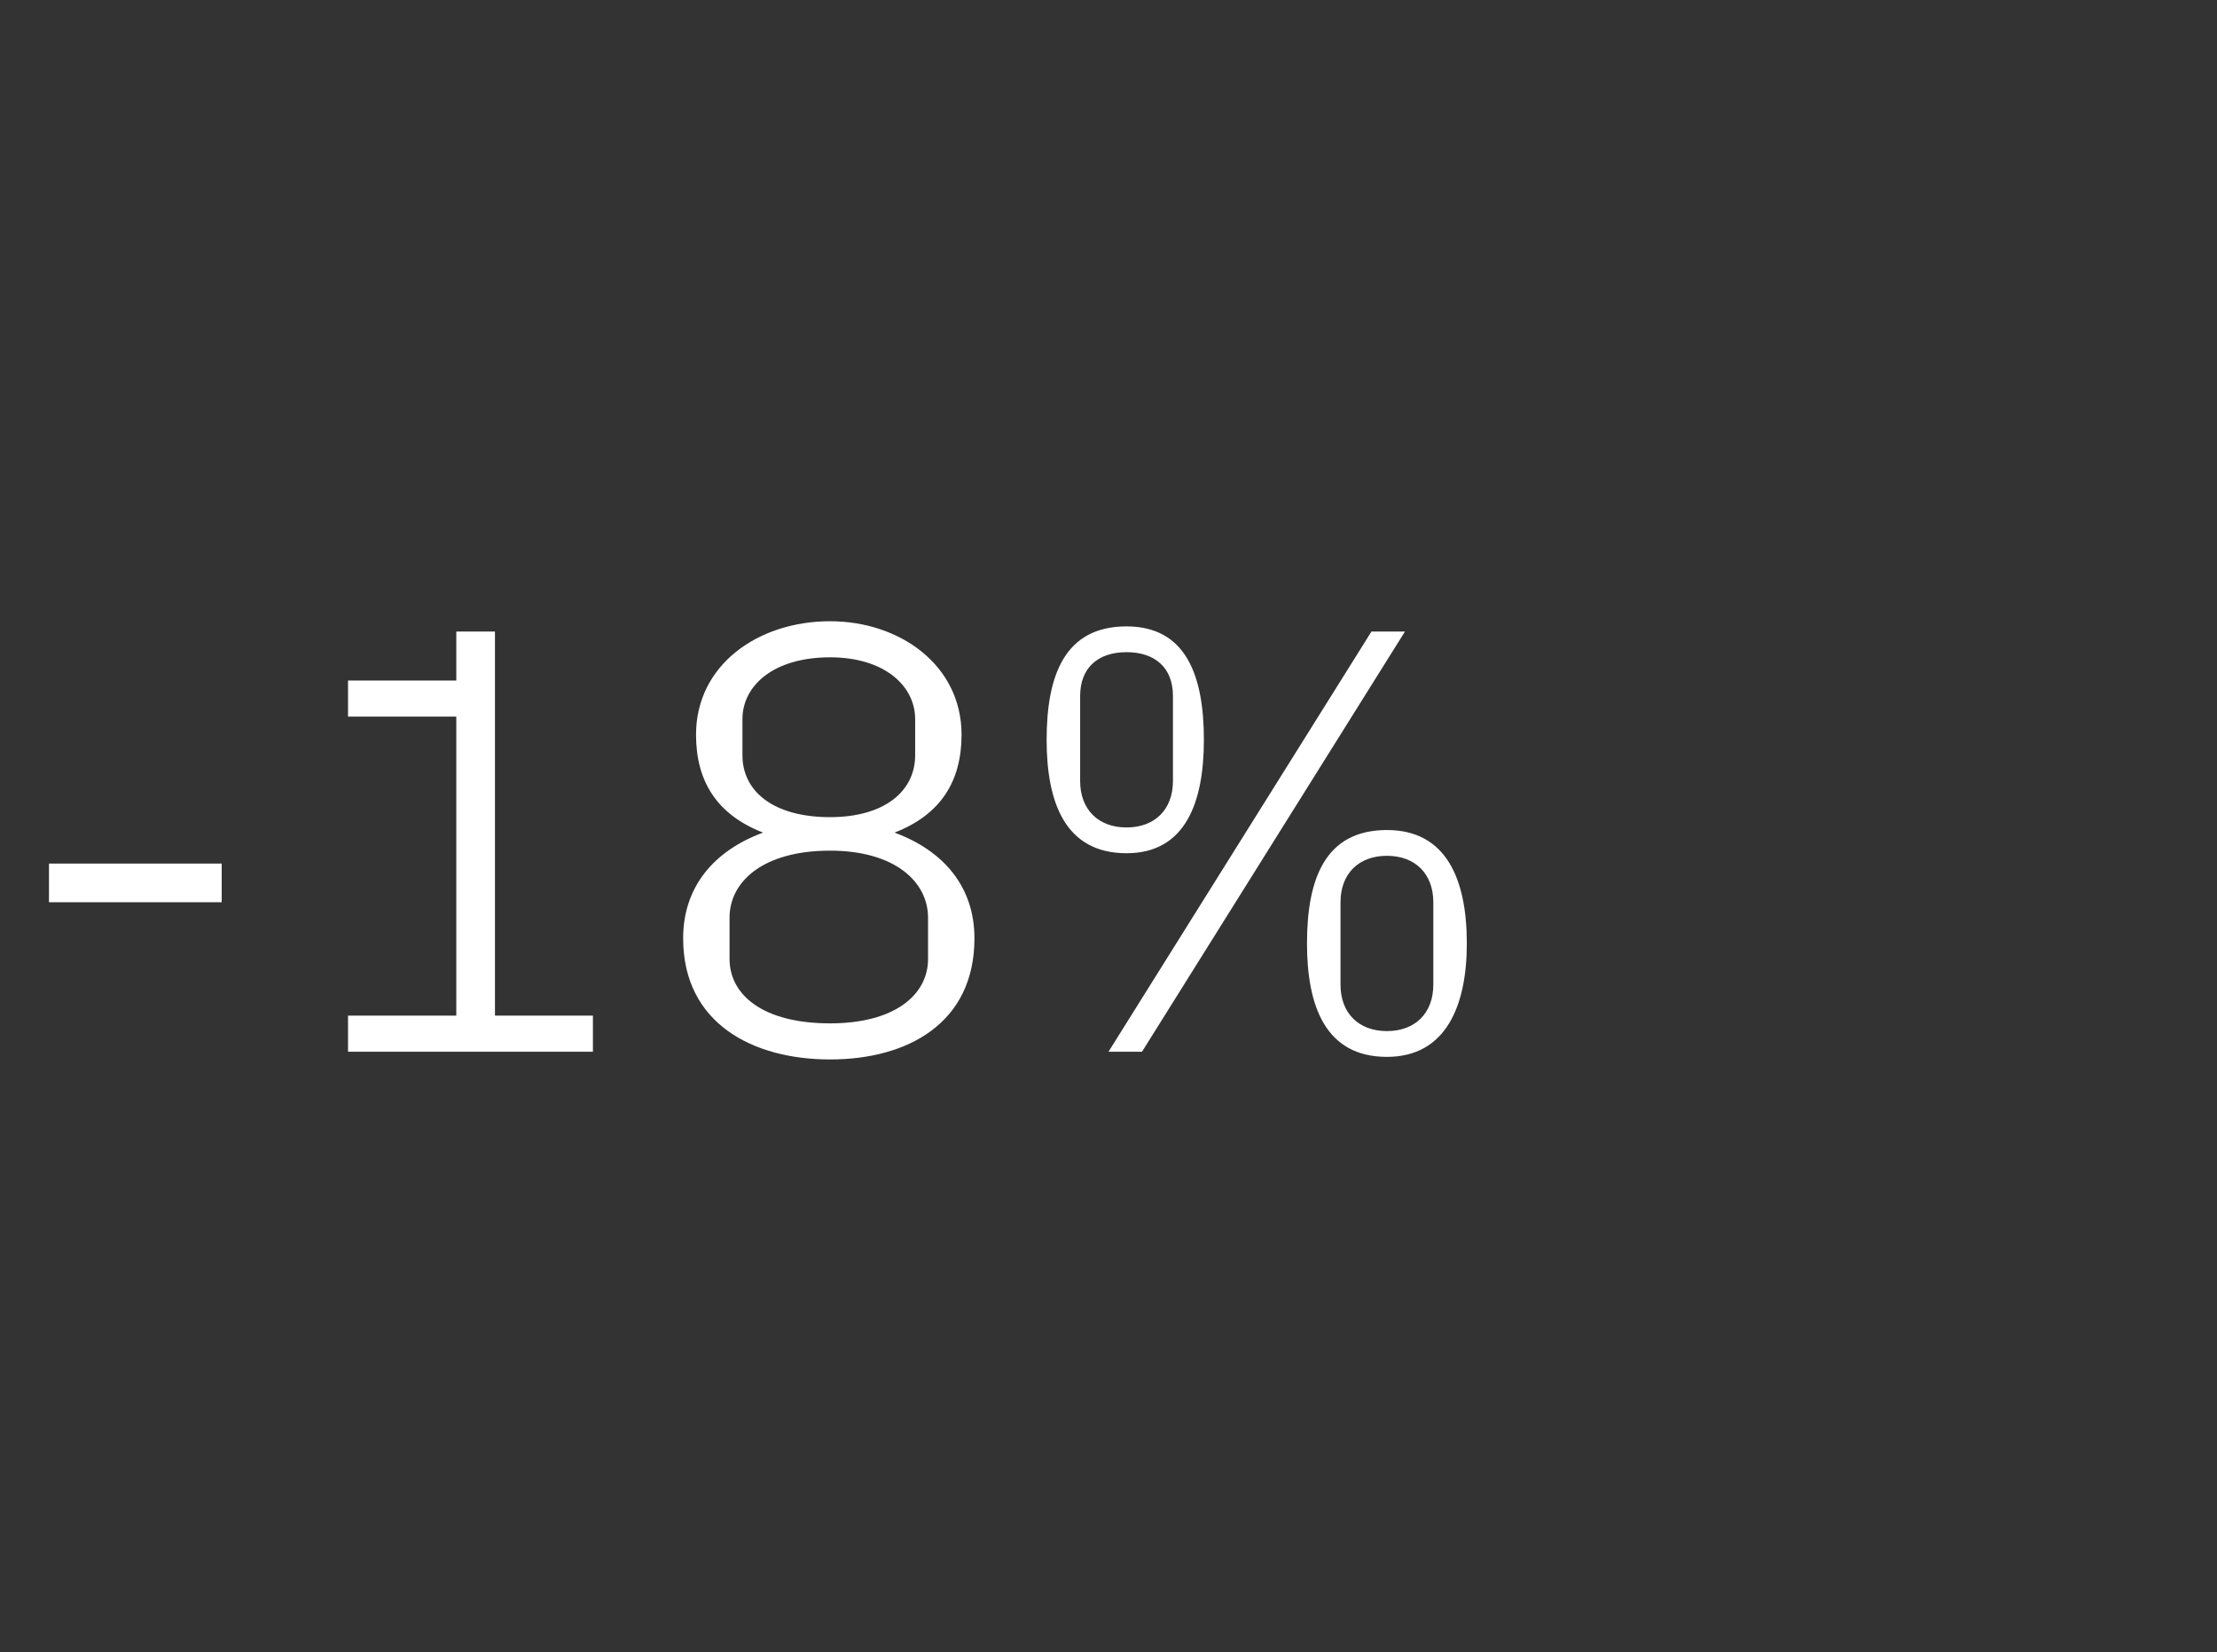 <?xml version="1.0" standalone="no"?><!DOCTYPE svg PUBLIC "-//W3C//DTD SVG 1.1//EN" "http://www.w3.org/Graphics/SVG/1.1/DTD/svg11.dtd"><svg xmlns="http://www.w3.org/2000/svg" version="1.1" width="86px" height="64.1px" viewBox="0 -2 86 64.1" style="top:-2px"><rect x="0" y="-2" width="86" height="64.1" fill="#333333" stroke="none"/>  <desc>18%</desc>  <defs/>  <g id="Polygon78949">    <path d="M 1.9 31.5 L 8.6 31.5 L 8.6 33 L 1.9 33 L 1.9 31.5 Z M 13.5 37.4 L 17.7 37.4 L 17.7 25.8 L 13.5 25.8 L 13.5 24.4 L 17.7 24.4 L 17.7 22.5 L 19.2 22.5 L 19.2 37.4 L 23 37.4 L 23 38.8 L 13.5 38.8 L 13.5 37.4 Z M 26.5 34.4 C 26.5 32.4 27.7 31 29.6 30.3 C 27.8 29.6 27 28.3 27 26.5 C 27 23.8 29.4 22.1 32.2 22.1 C 34.9 22.1 37.3 23.8 37.3 26.5 C 37.3 28.3 36.5 29.6 34.7 30.3 C 36.6 31 37.8 32.4 37.8 34.4 C 37.8 37.7 35.2 39.1 32.2 39.1 C 29.2 39.1 26.5 37.7 26.5 34.4 Z M 35.5 25.9 C 35.5 24.6 34.3 23.5 32.2 23.5 C 30 23.5 28.8 24.6 28.8 25.9 C 28.8 25.9 28.8 27.3 28.8 27.3 C 28.8 28.7 30 29.7 32.2 29.7 C 34.3 29.7 35.5 28.7 35.5 27.3 C 35.5 27.3 35.5 25.9 35.5 25.9 Z M 28.3 35.2 C 28.3 36.6 29.6 37.7 32.2 37.7 C 34.7 37.7 36 36.6 36 35.2 C 36 35.2 36 33.6 36 33.6 C 36 32.2 34.7 31 32.2 31 C 29.6 31 28.3 32.2 28.3 33.6 C 28.3 33.6 28.3 35.2 28.3 35.2 Z M 53.2 22.5 L 54.5 22.5 L 44.3 38.8 L 43 38.8 L 53.2 22.5 Z M 43.7 31.1 C 41.3 31.1 40.6 29.1 40.6 26.7 C 40.6 24.2 41.3 22.3 43.7 22.3 C 46 22.3 46.7 24.2 46.7 26.7 C 46.7 29.1 46 31.1 43.7 31.1 Z M 45.5 28.3 C 45.5 28.3 45.5 25 45.5 25 C 45.5 23.9 44.8 23.3 43.7 23.3 C 42.6 23.3 41.9 23.9 41.9 25 C 41.9 25 41.9 28.3 41.9 28.3 C 41.9 29.4 42.6 30.1 43.7 30.1 C 44.8 30.1 45.5 29.4 45.5 28.3 Z M 53.8 39 C 51.4 39 50.7 37 50.7 34.6 C 50.7 32.1 51.4 30.2 53.8 30.2 C 56.1 30.2 56.9 32.1 56.9 34.6 C 56.9 37 56.1 39 53.8 39 Z M 55.6 36.2 C 55.6 36.2 55.6 33 55.6 33 C 55.6 31.9 54.9 31.2 53.8 31.2 C 52.7 31.2 52 31.9 52 33 C 52 33 52 36.2 52 36.2 C 52 37.3 52.7 38 53.8 38 C 54.9 38 55.6 37.3 55.6 36.2 Z " stroke="none" fill="#fff"/>  </g></svg>